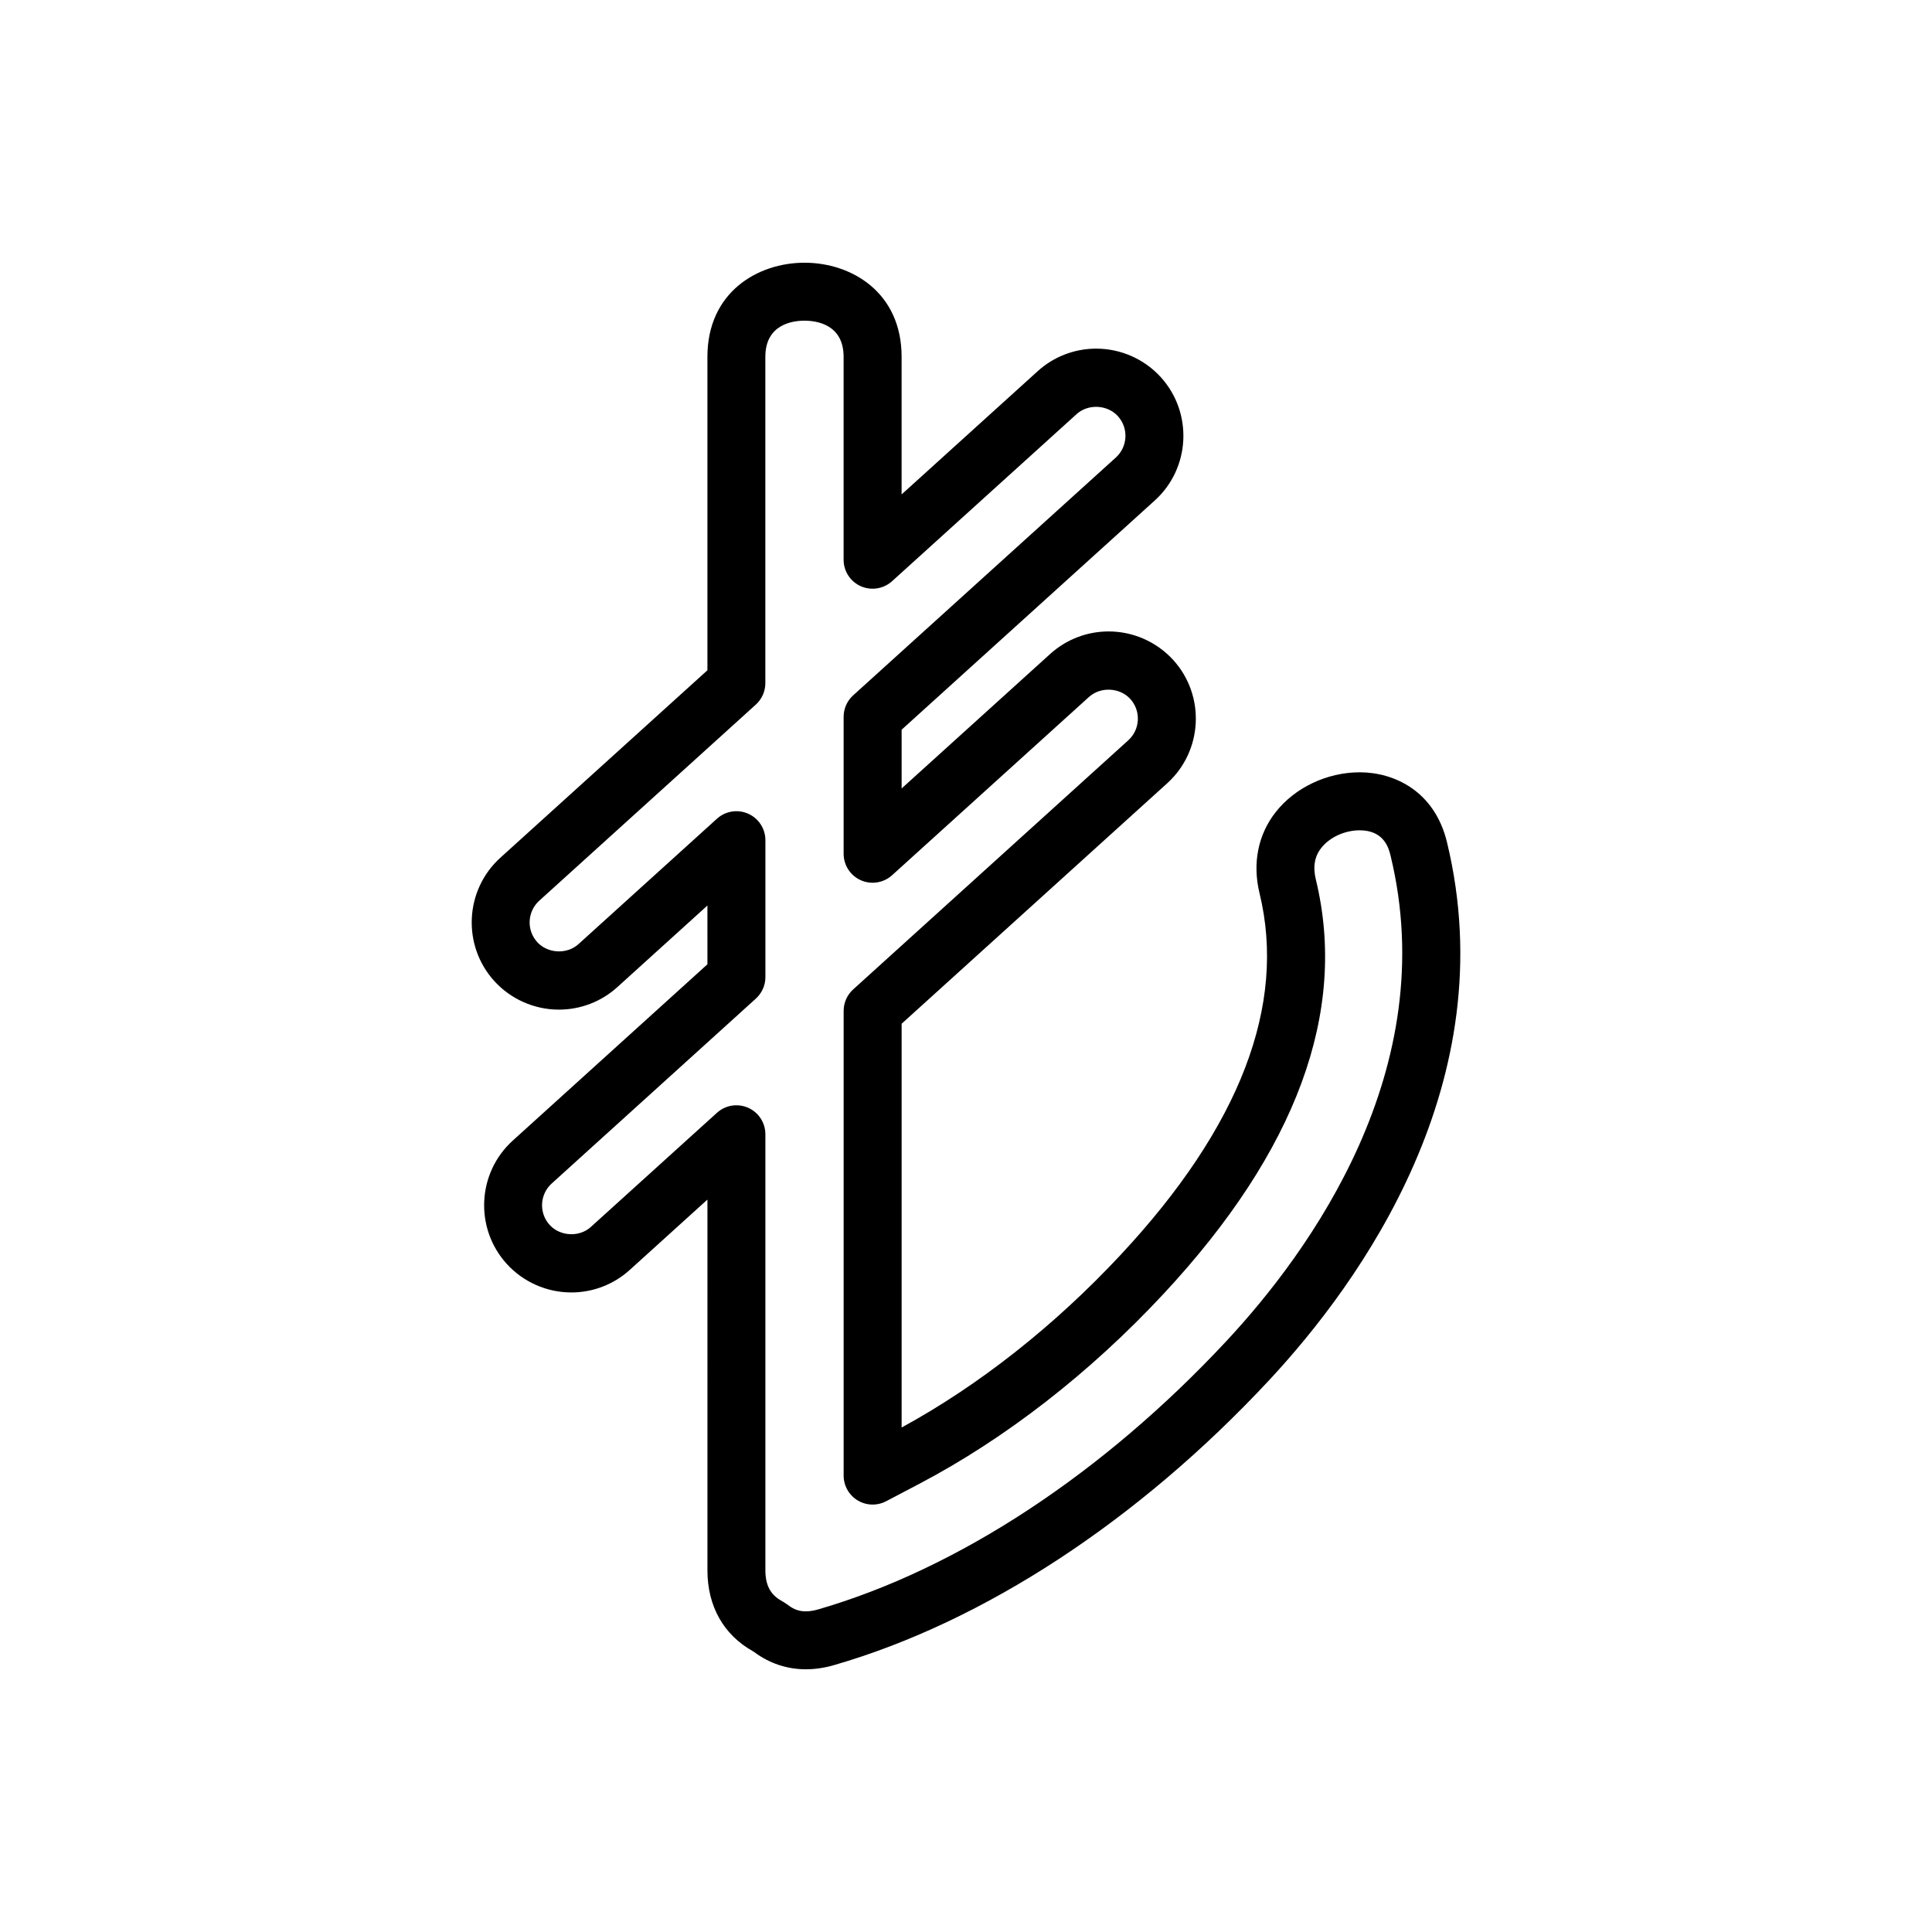 <?xml version="1.0" encoding="utf-8"?>
<!-- Generator: Adobe Illustrator 16.0.0, SVG Export Plug-In . SVG Version: 6.00 Build 0)  -->
<!DOCTYPE svg PUBLIC "-//W3C//DTD SVG 1.1//EN" "http://www.w3.org/Graphics/SVG/1.1/DTD/svg11.dtd">
<svg version="1.1" id="Layer_2" xmlns="http://www.w3.org/2000/svg" xmlns:xlink="http://www.w3.org/1999/xlink" x="0px" y="0px"
	 width="100px" height="100px" viewBox="0 0 100 100" enable-background="new 0 0 100 100" xml:space="preserve">
<g>
	<g>
		<path d="M41.709,86.402c-0.968,0-1.888-0.307-2.664-0.887l-0.064-0.042c-1.525-0.848-2.364-2.334-2.364-4.192V62.09l-4.018,3.638
			c-0.829,0.753-1.905,1.169-3.028,1.169c-1.272,0-2.492-0.541-3.348-1.484c-1.67-1.847-1.526-4.706,0.317-6.376l10.076-9.125V46.87
			l-4.66,4.221c-0.828,0.752-1.904,1.167-3.028,1.167c-1.271,0-2.491-0.54-3.346-1.482c-1.67-1.845-1.529-4.705,0.313-6.377
			l10.721-9.706V18.469c0-3.347,2.605-4.871,5.026-4.871c2.42,0,5.025,1.524,5.025,4.871v7.122l7.044-6.379
			c0.832-0.753,1.907-1.167,3.029-1.167c1.272,0,2.492,0.54,3.347,1.482c1.67,1.848,1.528,4.708-0.315,6.377L46.668,37.769v3.041
			l7.687-6.959c0.832-0.753,1.907-1.168,3.029-1.168c1.271,0,2.492,0.541,3.347,1.483c1.67,1.847,1.527,4.706-0.315,6.375
			L46.668,52.989v20.899c4.004-2.182,7.919-5.269,11.352-8.954c6.164-6.616,8.578-12.907,7.174-18.698
			c-0.377-1.546-0.08-3.039,0.837-4.203c0.996-1.27,2.663-2.059,4.349-2.059c1.758,0,3.866,0.948,4.513,3.609
			c3.01,12.412-4.479,22.785-9.21,27.864c-6.767,7.262-14.758,12.495-22.503,14.736C42.679,86.329,42.185,86.402,41.709,86.402z
			 M38.116,57.209c0.206,0,0.413,0.042,0.608,0.129c0.542,0.24,0.892,0.778,0.892,1.371v22.572c0,0.77,0.27,1.272,0.847,1.584
			c0.036,0.02,0.071,0.04,0.105,0.063l0.156,0.102c0.033,0.021,0.066,0.045,0.098,0.069c0.27,0.207,0.551,0.304,0.885,0.304h0.002
			c0.194,0,0.408-0.033,0.637-0.1c7.23-2.093,14.739-7.029,21.141-13.899c4.32-4.638,11.168-14.066,8.489-25.112
			c-0.087-0.359-0.319-1.316-1.597-1.316c-0.773,0-1.555,0.358-1.99,0.913c-0.35,0.443-0.441,0.979-0.28,1.64
			c1.657,6.834-0.999,14.051-7.894,21.452c-3.795,4.075-8.161,7.471-12.626,9.818l-1.724,0.905
			c-0.465,0.245-1.024,0.227-1.474-0.044c-0.449-0.272-0.724-0.759-0.724-1.284V52.324c0-0.424,0.179-0.827,0.493-1.112
			l14.24-12.895c0.618-0.56,0.665-1.519,0.105-2.138c-0.542-0.597-1.537-0.648-2.139-0.105l-10.193,9.229
			c-0.44,0.396-1.074,0.499-1.615,0.259c-0.542-0.24-0.892-0.778-0.892-1.371v-7.088c0-0.424,0.179-0.827,0.493-1.112l13.598-12.311
			c0.618-0.56,0.666-1.52,0.105-2.14c-0.542-0.597-1.539-0.649-2.139-0.104l-9.551,8.648c-0.44,0.396-1.074,0.499-1.615,0.259
			c-0.542-0.24-0.892-0.778-0.892-1.371V18.469c0-1.688-1.416-1.871-2.025-1.871s-2.026,0.183-2.026,1.871v16.889
			c0,0.424-0.179,0.827-0.493,1.112L27.91,46.622c-0.618,0.561-0.666,1.521-0.105,2.139c0.542,0.599,1.541,0.647,2.136,0.107
			l7.169-6.492c0.439-0.398,1.073-0.5,1.615-0.259c0.542,0.24,0.892,0.778,0.892,1.371v7.088c0,0.424-0.179,0.827-0.493,1.111
			L28.554,61.26c-0.619,0.561-0.667,1.52-0.107,2.139c0.543,0.598,1.538,0.652,2.137,0.106l6.526-5.908
			C37.391,57.342,37.751,57.209,38.116,57.209z"/>
	</g>
</g>
</svg>
